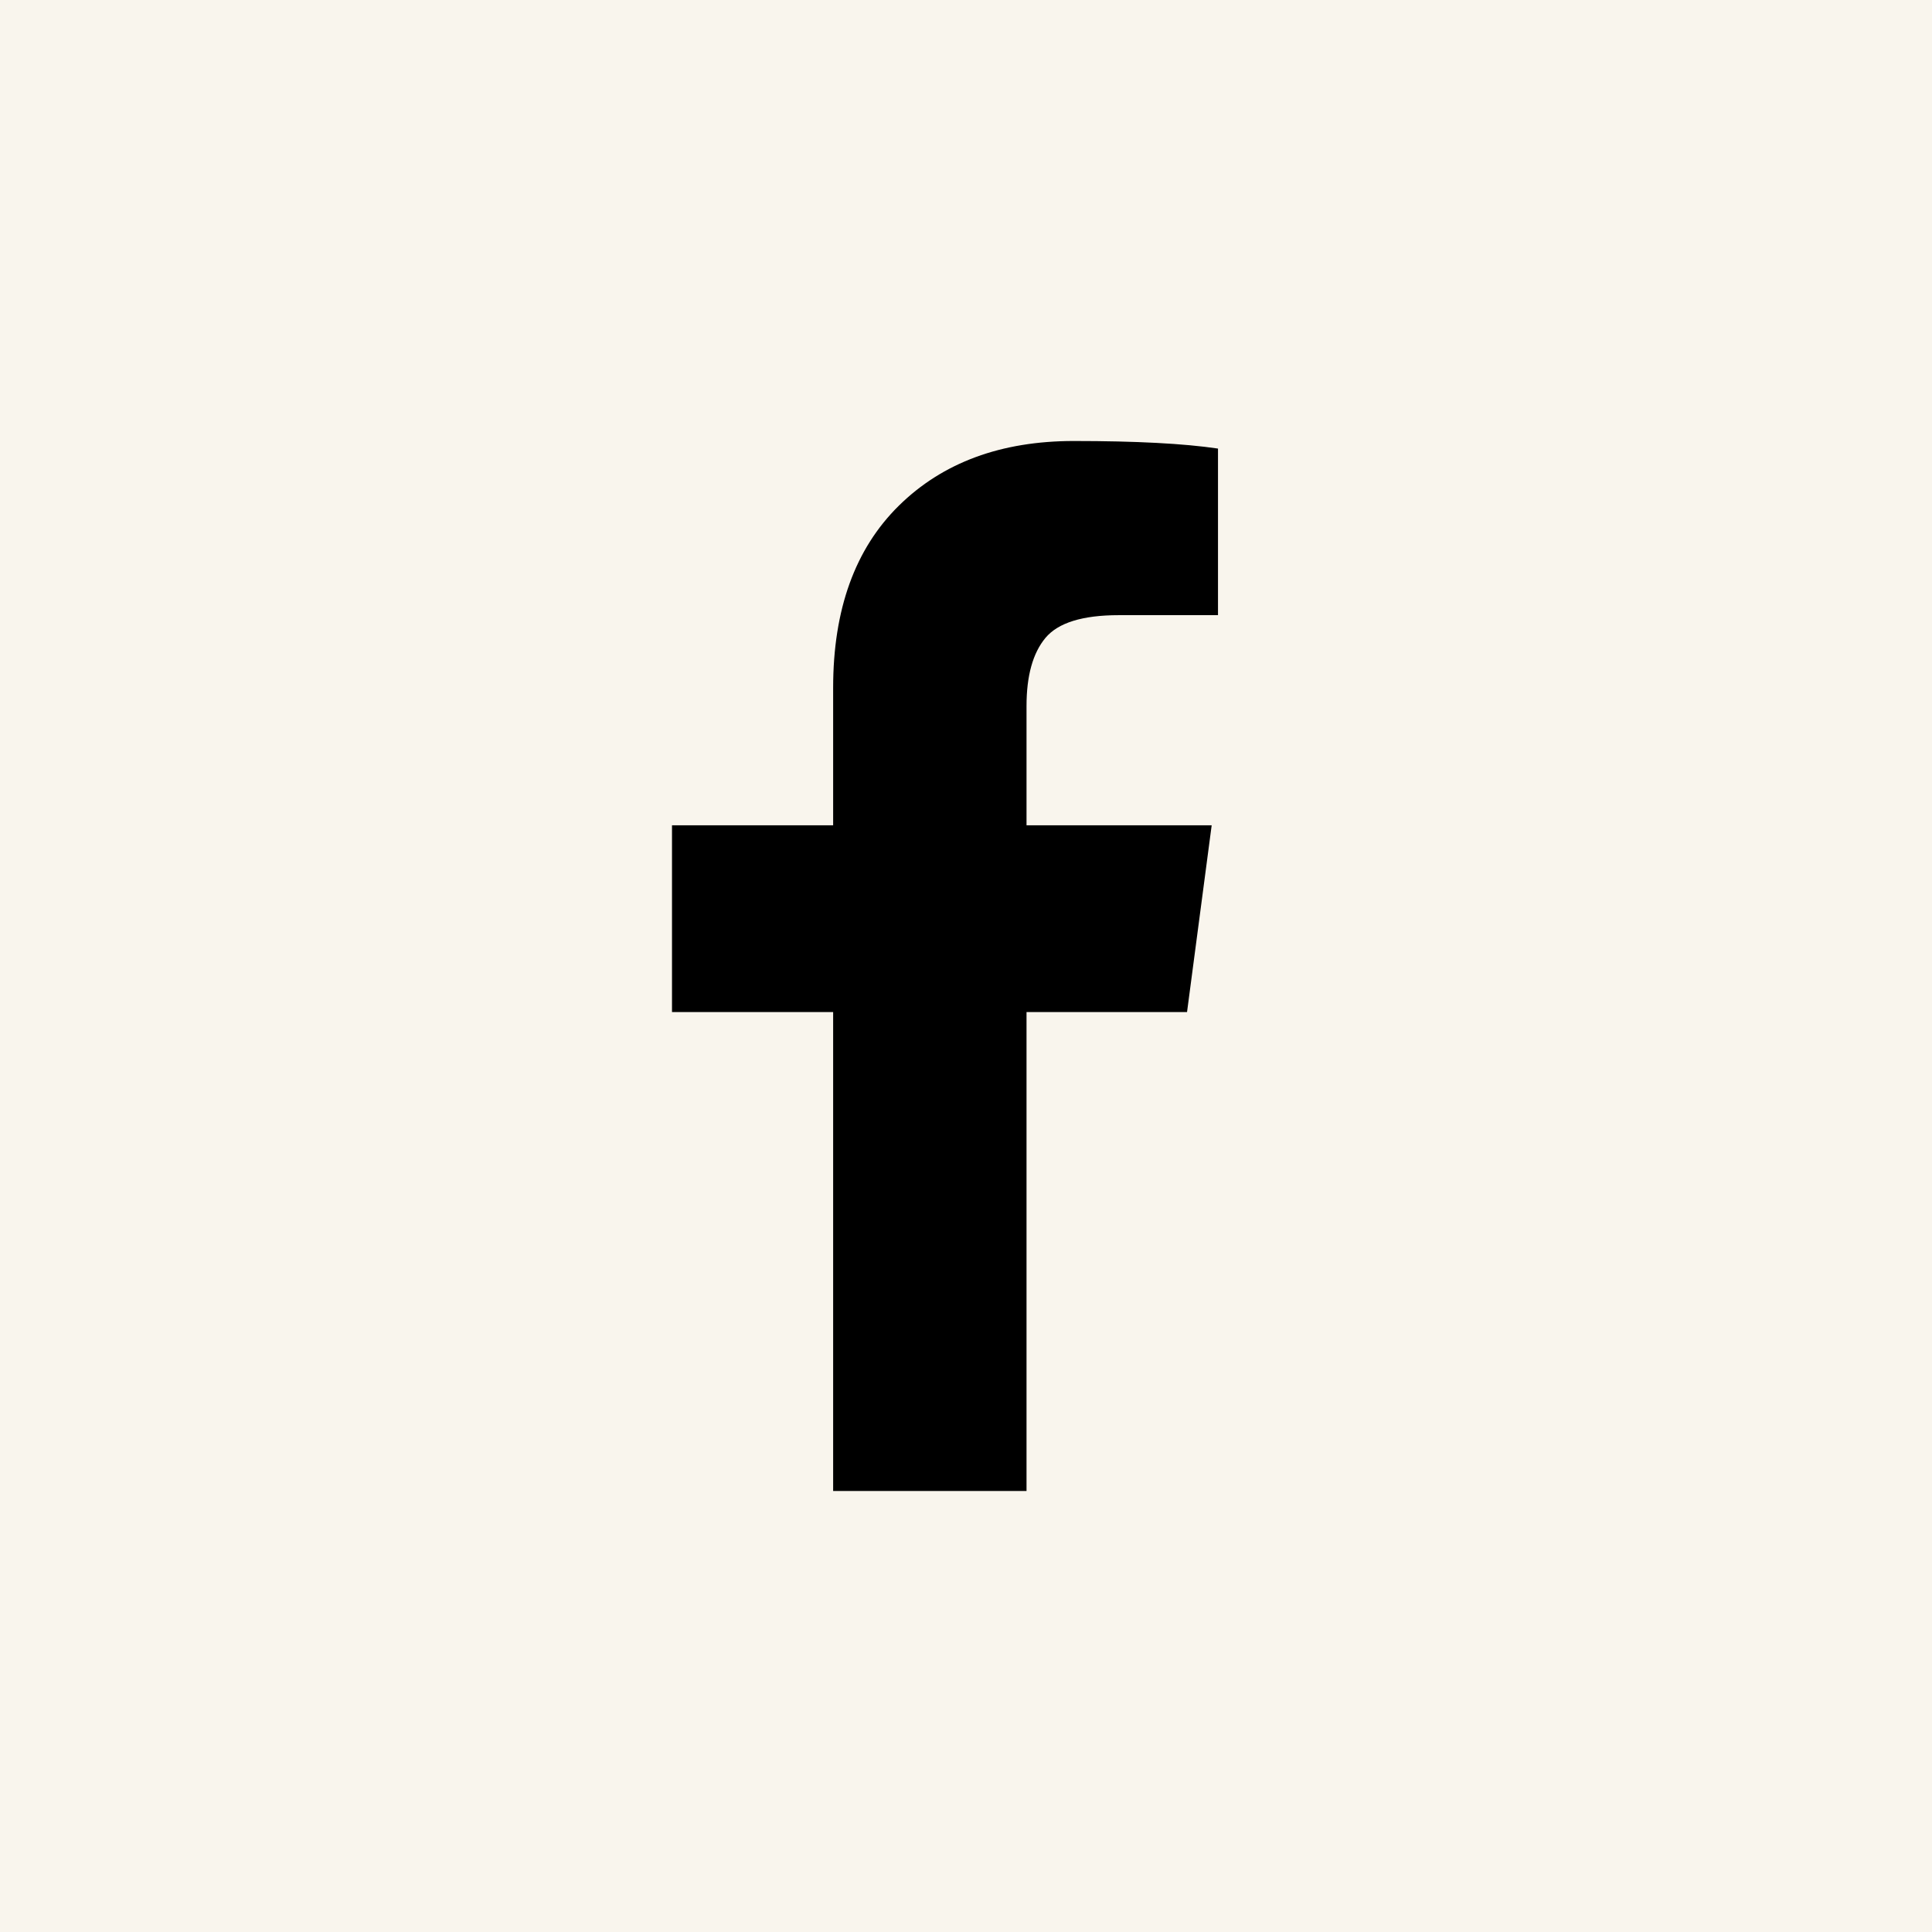 <svg width="184" height="184" viewBox="0 0 184 184" fill="none" xmlns="http://www.w3.org/2000/svg">
<rect width="184" height="184" fill="#F9F5ED"/>
<g clip-path="url(#clip0)">
<path d="M116 42.721V58.587H106.551C103.1 58.587 100.773 59.308 99.569 60.75C98.366 62.192 97.764 64.356 97.764 67.24V78.599H115.398L113.051 96.387H97.764V142H79.347V96.387H64V78.599H79.347V65.498C79.347 58.046 81.434 52.266 85.606 48.16C89.779 44.053 95.336 42 102.278 42C108.176 42 112.75 42.24 116 42.721Z" fill="black"/>
</g>
<defs>
<clipPath id="clip0">
<rect width="52" height="100" fill="white" transform="translate(64 42)"/>
</clipPath>
</defs>
</svg>
